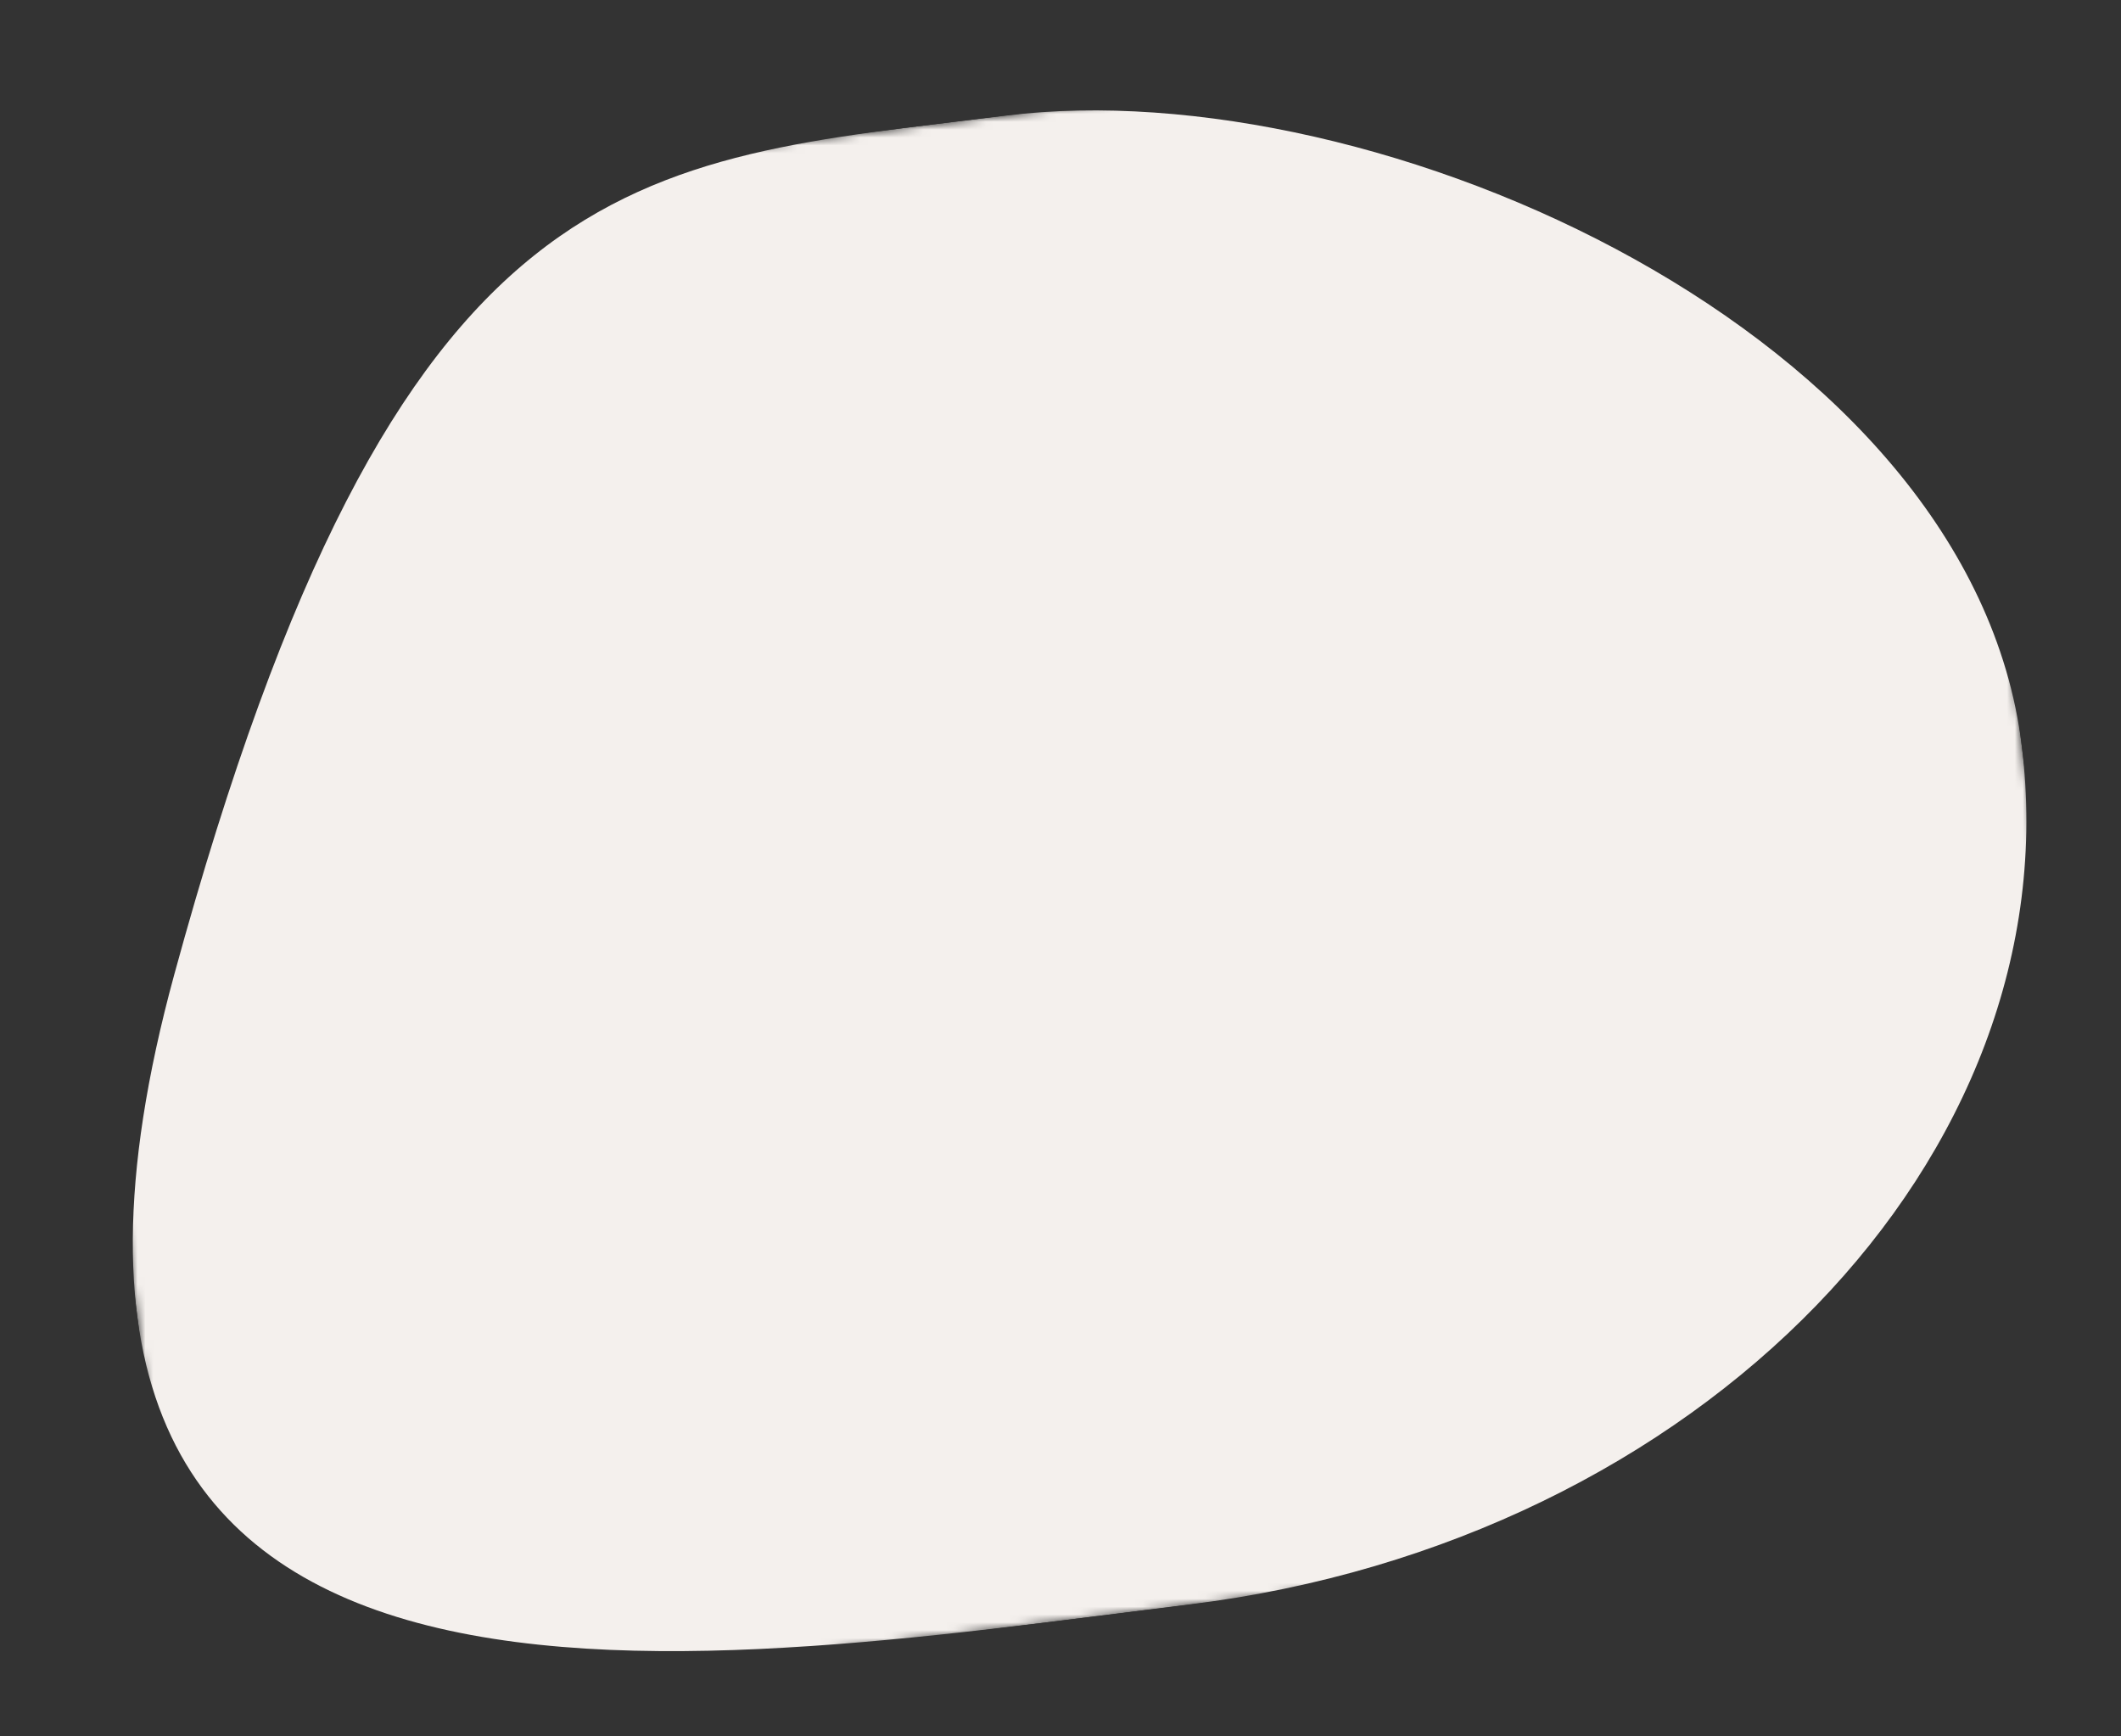 <svg width="270" height="221" viewBox="0 0 270 221" fill="none" xmlns="http://www.w3.org/2000/svg">
<rect x="0" y="0" width="270" height="221" fill="#333333" stroke="none"/>
<g clip-path="url(#clip0_23_36)">
<mask id="mask0_23_36" style="mask-type:luminance" maskUnits="userSpaceOnUse" x="0" y="0" width="270" height="221">
<path d="M245.619 0.119L0.493 30.491L23.979 220.041L269.105 189.669L245.619 0.119Z" fill="white"/>
</mask>
<g mask="url(#mask0_23_36)">
<path d="M257.362 94.894C263.845 147.221 216.455 196.163 151.513 204.21C86.572 212.256 -6.28 228.201 22.187 124.033C50.654 19.865 80.592 20.595 128.035 14.717C175.477 8.839 250.878 42.567 257.362 94.894Z" fill="#F4F0ED"/>
</g>
</g>
<defs>
<clipPath id="clip0_23_36">
<rect width="247" height="191" fill="white" transform="translate(0.493 30.491) rotate(-7.063)"/>
</clipPath>
</defs>
</svg>
